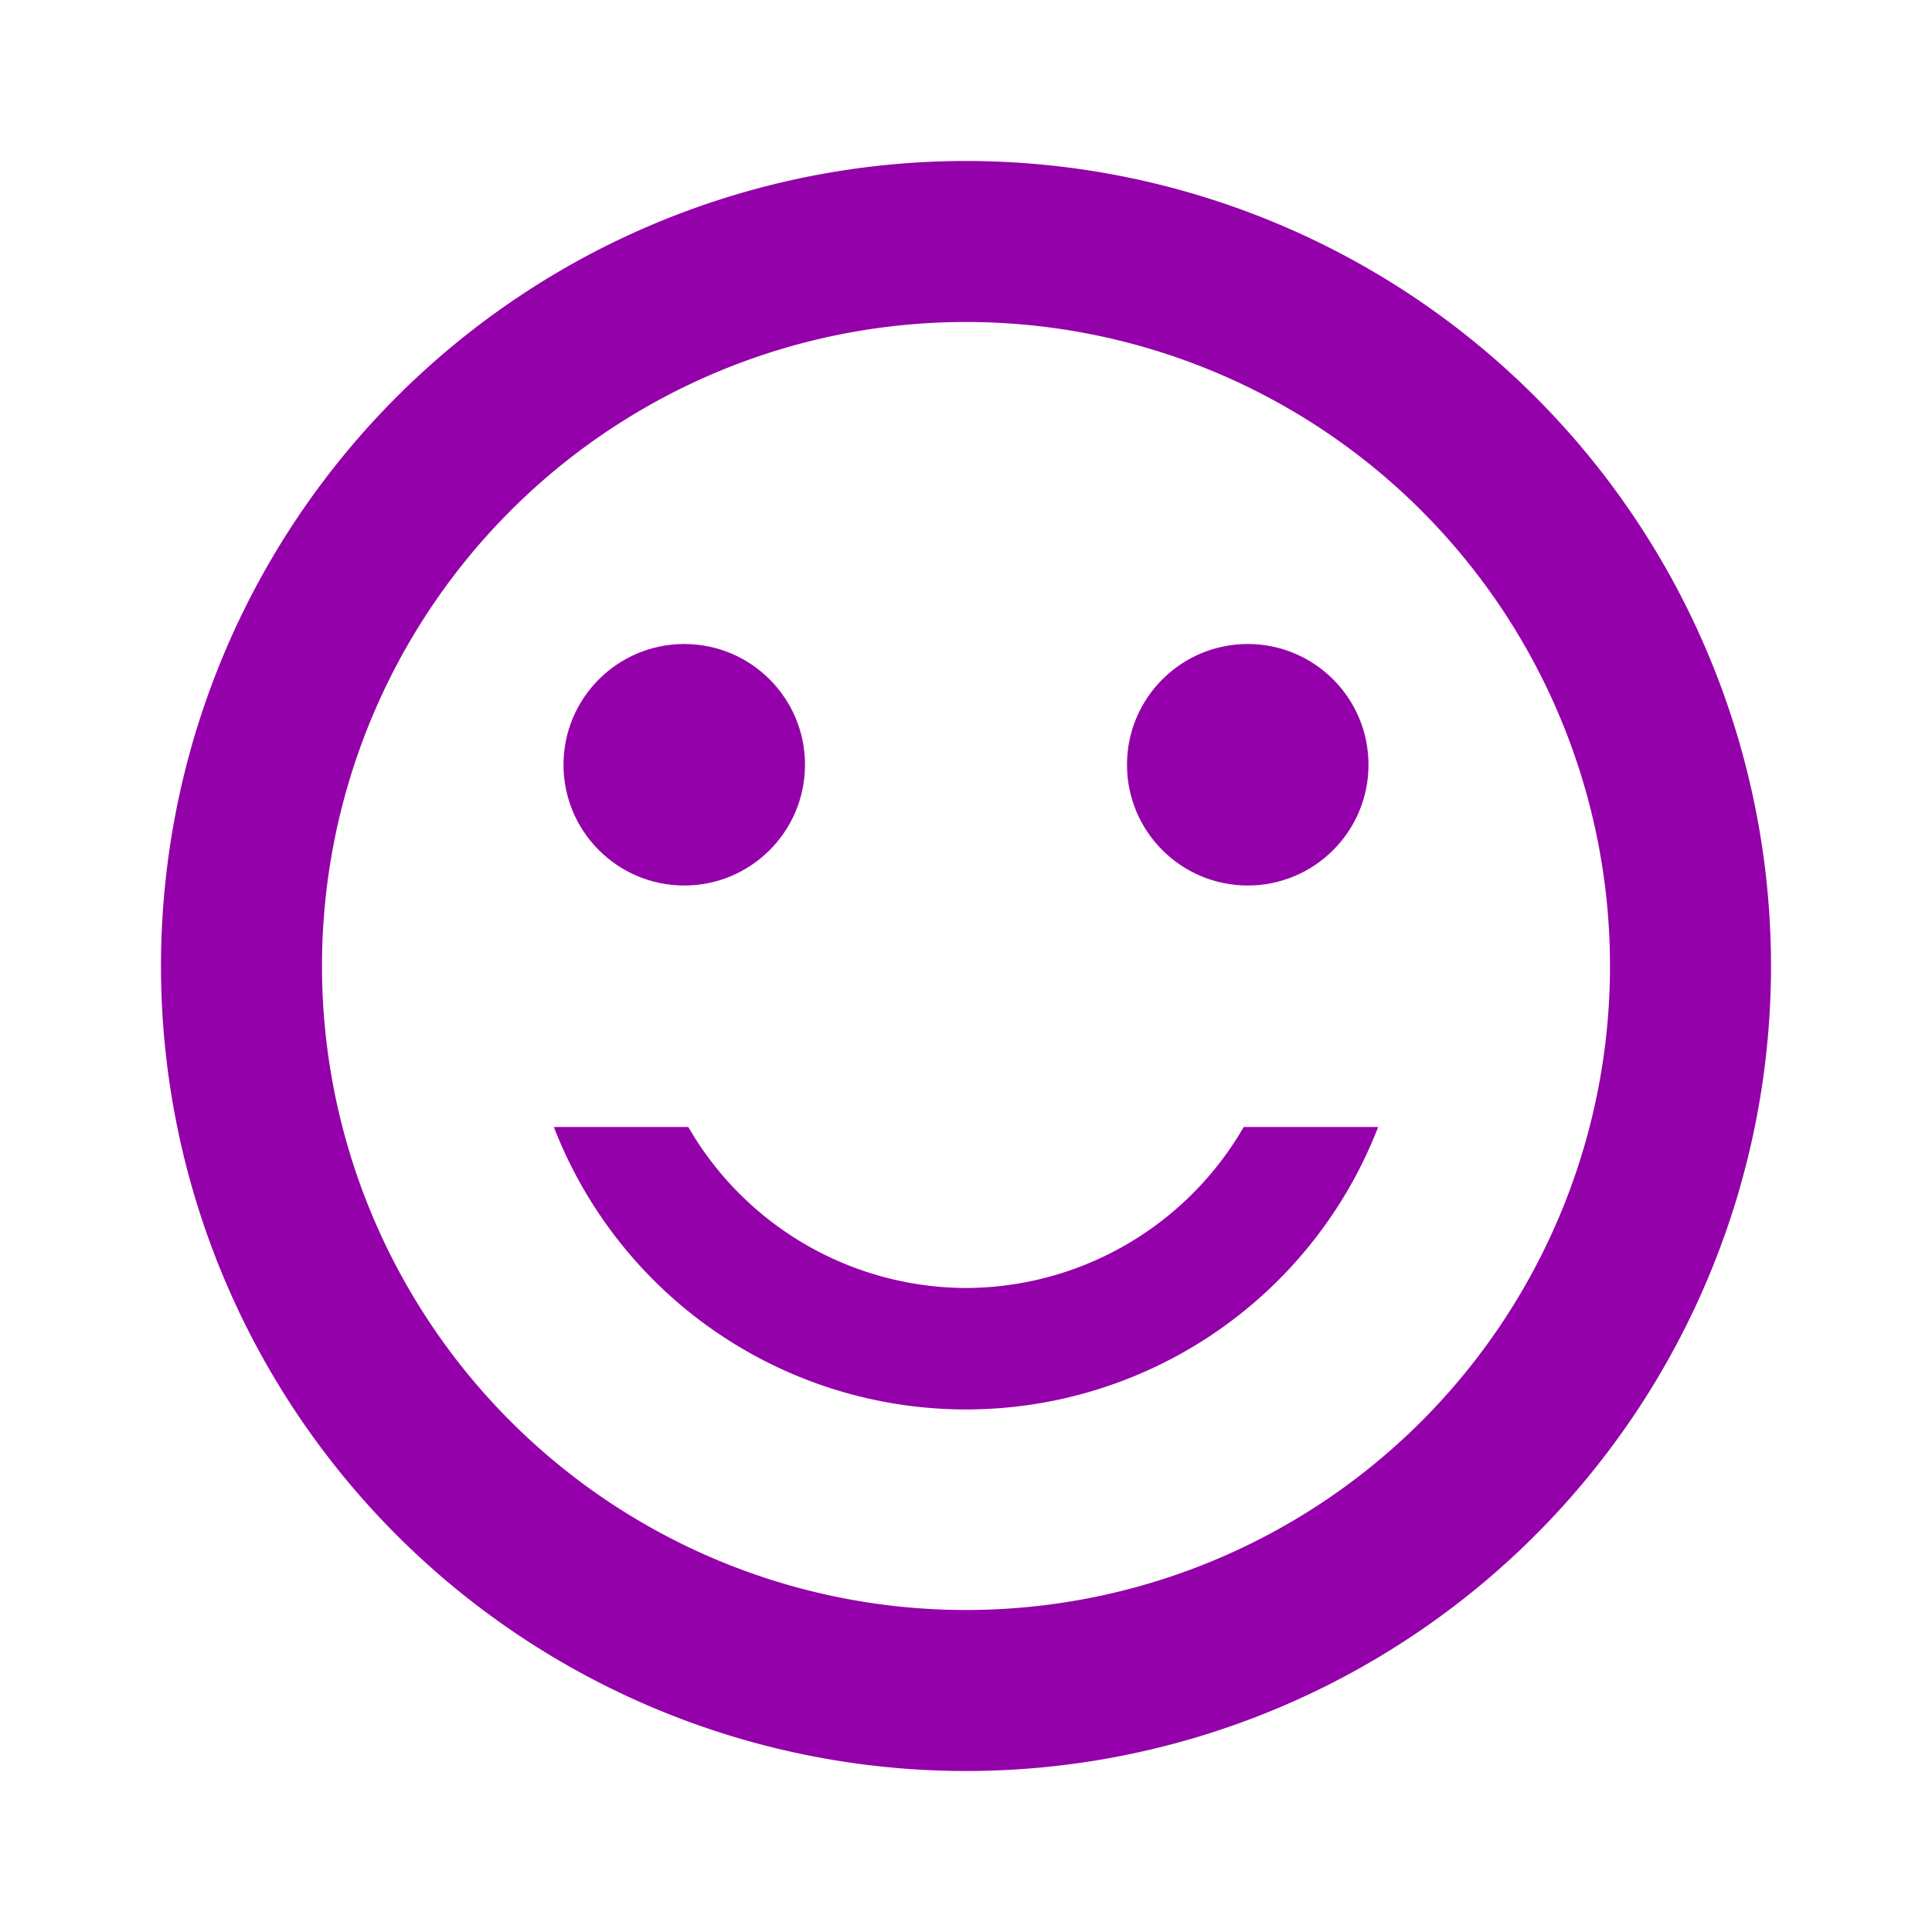 <?xml version="1.0" encoding="UTF-8"?> <svg xmlns="http://www.w3.org/2000/svg" id="Слой_1" data-name="Слой 1" viewBox="0 0 24 24"> <defs> <style>.cls-1{fill:none;}.cls-2{fill:#9400a9;}</style> </defs> <path class="cls-1" d="M0,0H24V24H0Z"></path> <circle class="cls-2" cx="15.5" cy="9.5" r="1.5"></circle> <circle class="cls-2" cx="8.5" cy="9.5" r="1.5"></circle> <path class="cls-2" d="M12,16a4,4,0,0,1-3.45-2H6.88a5.49,5.49,0,0,0,10.24,0H15.45A4,4,0,0,1,12,16ZM12,2A10,10,0,1,0,22,12,10,10,0,0,0,12,2Zm0,18a8,8,0,1,1,8-8A8,8,0,0,1,12,20Z"></path> </svg> 
